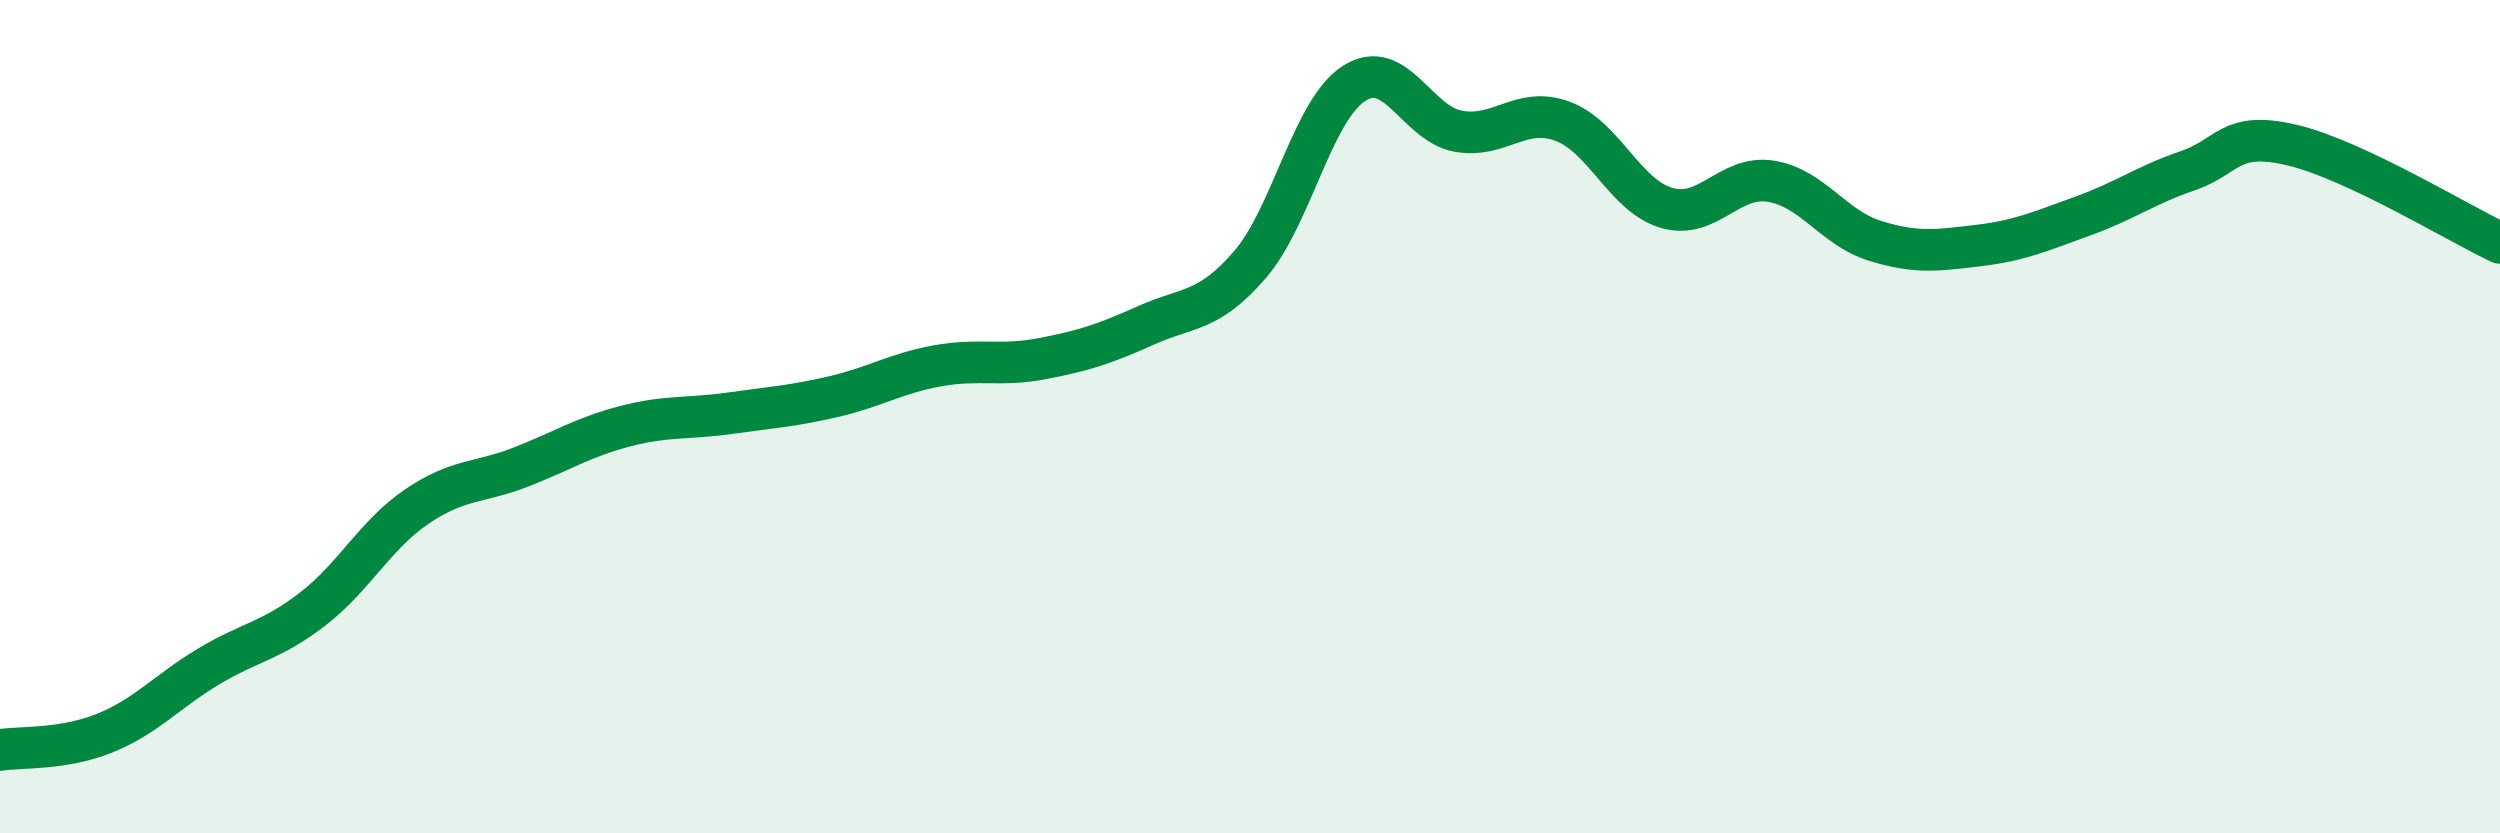 
    <svg width="60" height="20" viewBox="0 0 60 20" xmlns="http://www.w3.org/2000/svg">
      <path
        d="M 0,18 C 0.5,17.92 1.5,18 2.5,17.6 C 3.5,17.2 4,16.6 5,16 C 6,15.4 6.5,15.39 7.5,14.62 C 8.5,13.85 9,12.84 10,12.16 C 11,11.48 11.5,11.6 12.5,11.21 C 13.5,10.82 14,10.49 15,10.23 C 16,9.97 16.5,10.06 17.5,9.92 C 18.5,9.78 19,9.75 20,9.52 C 21,9.29 21.5,8.96 22.5,8.78 C 23.5,8.6 24,8.8 25,8.61 C 26,8.42 26.5,8.26 27.5,7.81 C 28.5,7.36 29,7.51 30,6.35 C 31,5.19 31.5,2.64 32.5,2 C 33.5,1.36 34,2.97 35,3.15 C 36,3.33 36.5,2.54 37.5,2.91 C 38.5,3.28 39,4.7 40,4.99 C 41,5.28 41.5,4.19 42.5,4.35 C 43.5,4.51 44,5.47 45,5.78 C 46,6.09 46.5,6.01 47.5,5.89 C 48.5,5.77 49,5.54 50,5.18 C 51,4.82 51.5,4.44 52.5,4.1 C 53.5,3.76 53.5,3.13 55,3.48 C 56.5,3.83 59,5.36 60,5.83L60 20L0 20Z"
        fill="#008740"
        opacity="0.1"
        stroke-linecap="round"
        stroke-linejoin="round"
      />
      <path
        d="M 0,18 C 0.5,17.92 1.5,18 2.5,17.6 C 3.5,17.2 4,16.6 5,16 C 6,15.4 6.5,15.39 7.5,14.62 C 8.5,13.85 9,12.84 10,12.16 C 11,11.48 11.5,11.6 12.5,11.21 C 13.5,10.82 14,10.49 15,10.23 C 16,9.97 16.5,10.06 17.5,9.92 C 18.5,9.78 19,9.75 20,9.52 C 21,9.29 21.5,8.96 22.5,8.78 C 23.5,8.6 24,8.8 25,8.61 C 26,8.42 26.5,8.26 27.5,7.81 C 28.5,7.36 29,7.51 30,6.35 C 31,5.19 31.5,2.64 32.5,2 C 33.5,1.36 34,2.97 35,3.15 C 36,3.33 36.5,2.54 37.5,2.91 C 38.5,3.28 39,4.7 40,4.99 C 41,5.28 41.5,4.19 42.5,4.35 C 43.5,4.51 44,5.47 45,5.78 C 46,6.09 46.5,6.01 47.5,5.89 C 48.5,5.77 49,5.54 50,5.18 C 51,4.82 51.5,4.44 52.5,4.1 C 53.5,3.76 53.5,3.13 55,3.48 C 56.5,3.83 59,5.36 60,5.83"
        stroke="#008740"
        stroke-width="1"
        fill="none"
        stroke-linecap="round"
        stroke-linejoin="round"
      />
    </svg>
  